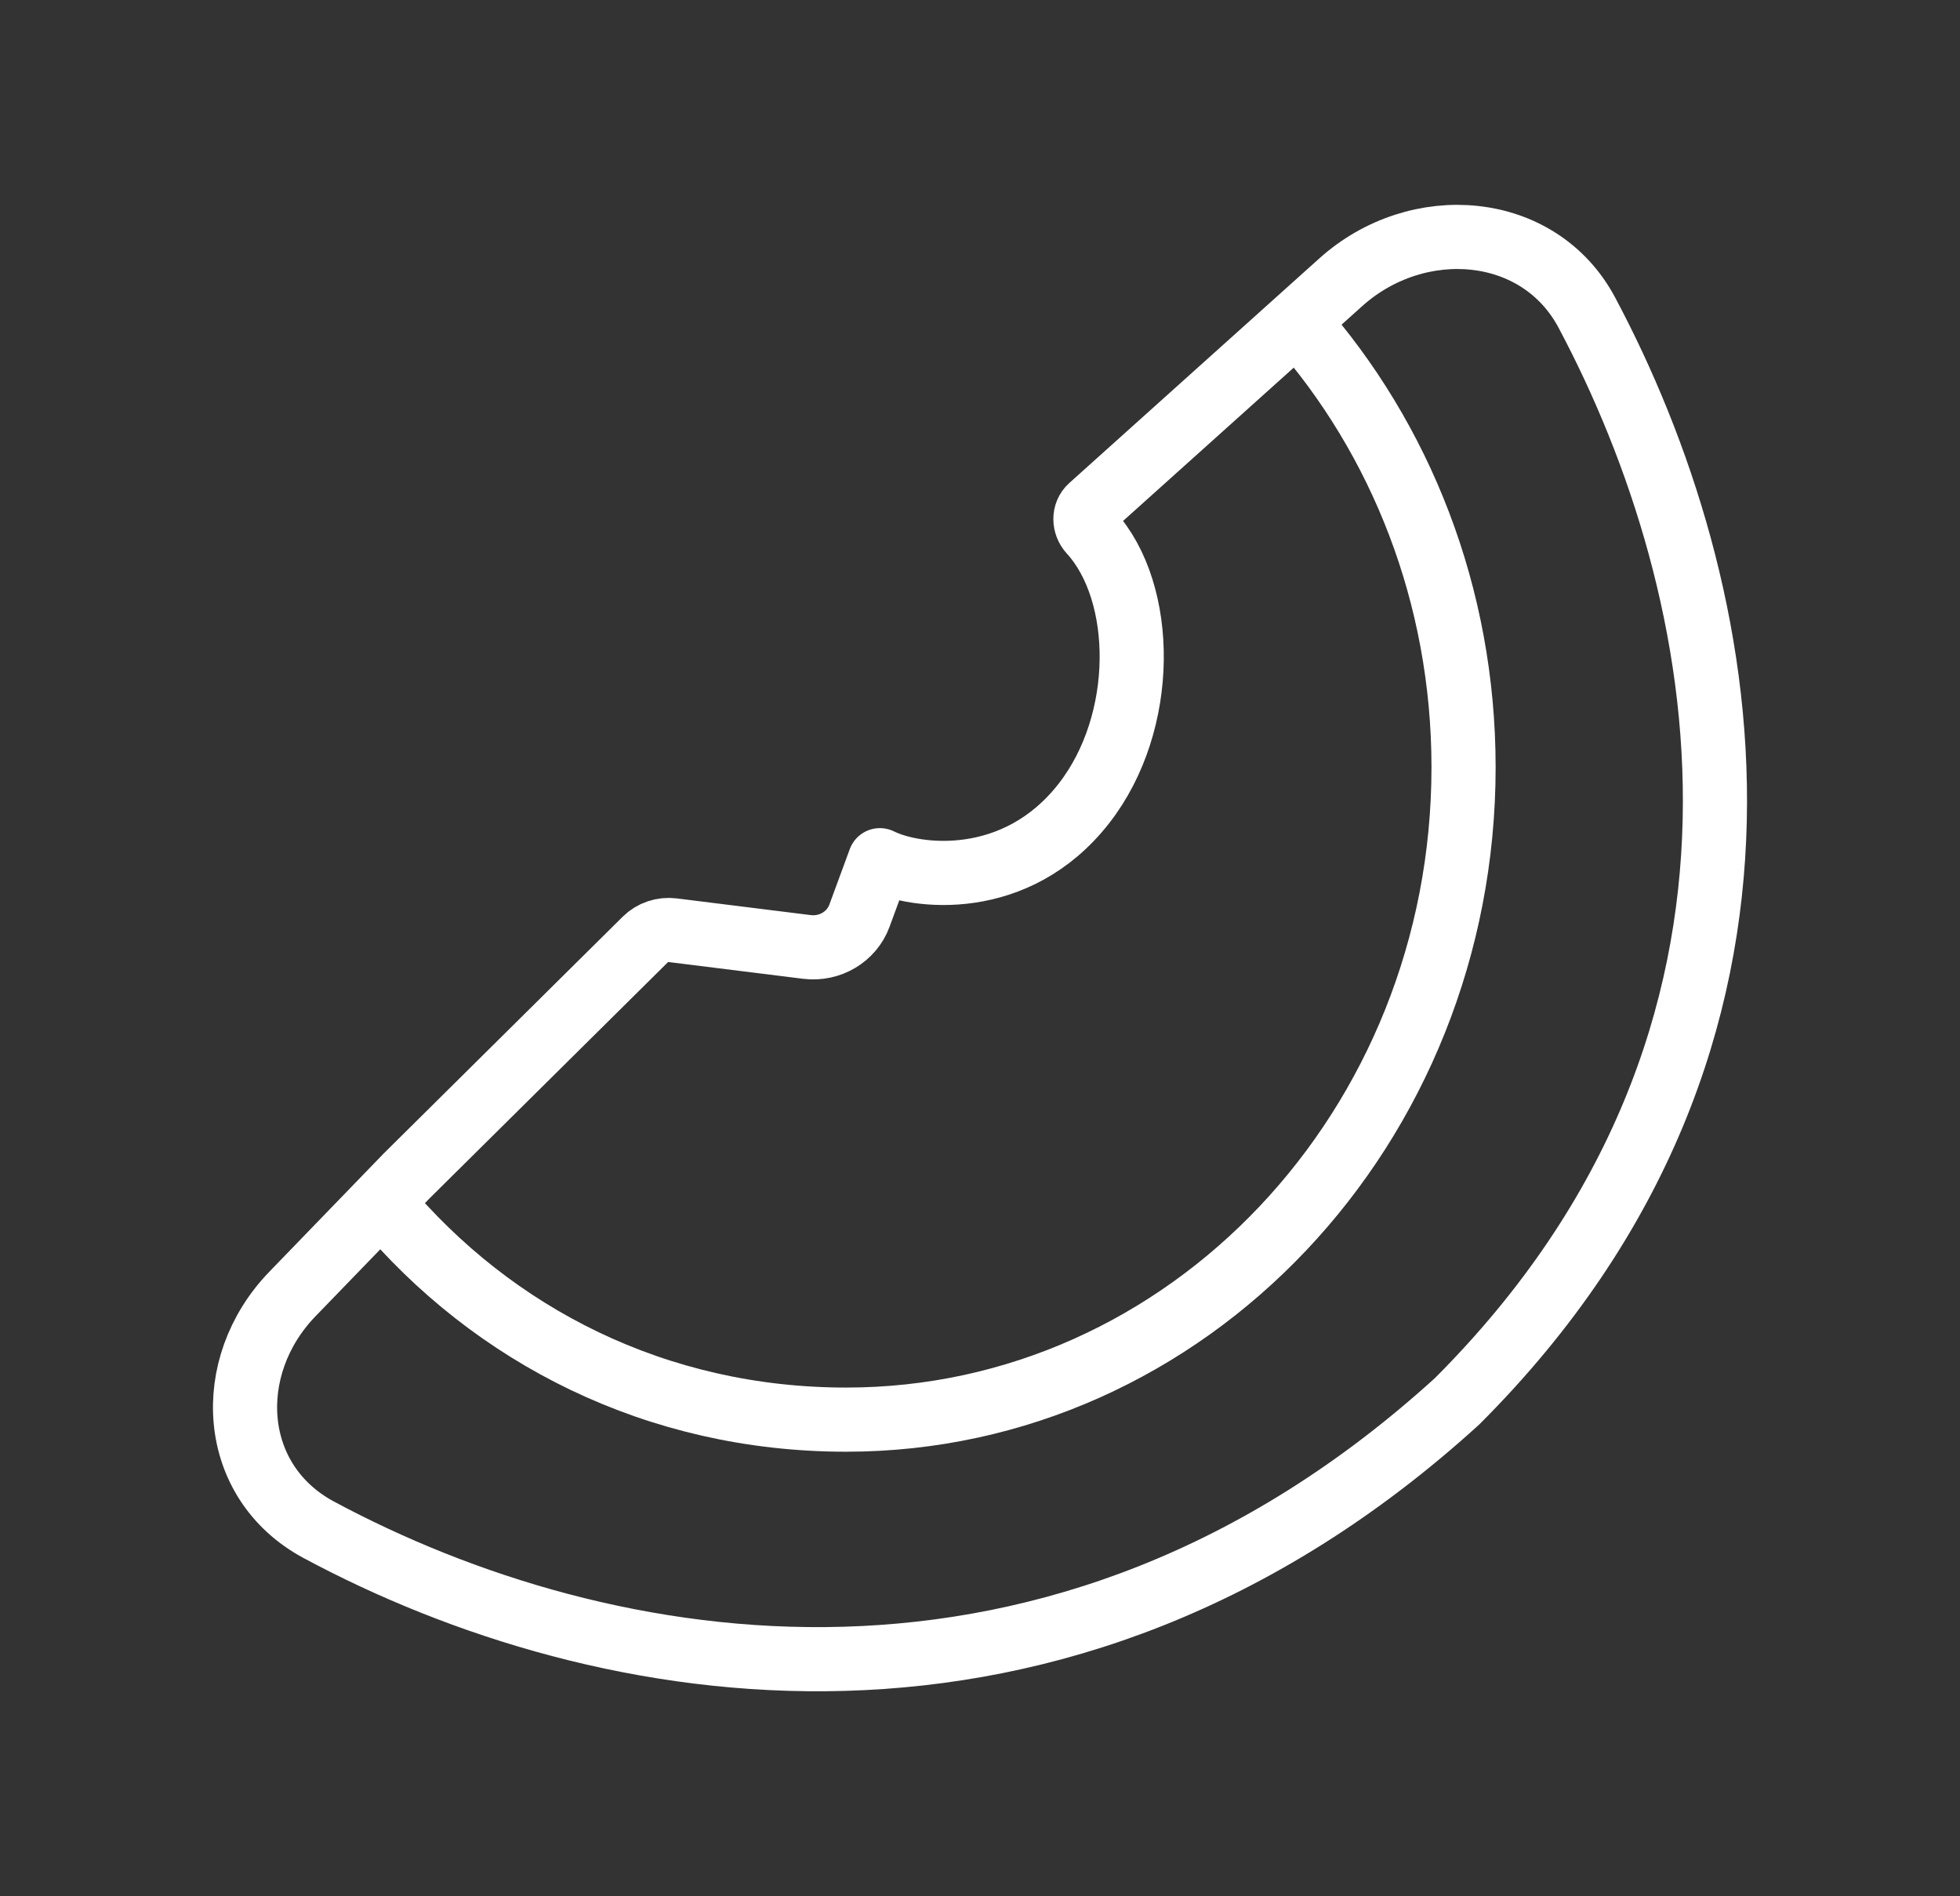 <svg xmlns="http://www.w3.org/2000/svg" width="275" height="266" viewBox="0 0 275 266" fill="none"><rect x="0" y="0" width="275" height="266" fill="#333333" stroke="none"/><path d="M182.036 45.181C196.497 61.535 205.346 83.495 205.346 107.638C205.346 158.181 166.563 199.154 118.722 199.154C92.144 199.154 69.193 187.407 53.605 168.735" stroke="white" stroke-width="9" stroke-linecap="round"></path><path d="M188.117 39.598L153.04 71.103C152.013 72.025 152.082 73.613 153.011 74.629C160.769 83.112 160.966 101.334 152.069 112.724C142.605 124.838 128.518 123.194 123.452 120.673L120.582 128.472C119.495 131.424 116.429 133.242 113.216 132.842L94.402 130.499C92.972 130.321 91.539 130.803 90.531 131.801L57.057 164.959L41.028 181.529C31.195 191.695 32.142 207.85 44.726 214.607C84.523 235.978 148.461 247.511 204.445 196.573C256.181 144.858 243.017 82.102 222.647 43.858C215.921 31.231 198.88 29.931 188.117 39.598Z" stroke="white" stroke-width="9" stroke-linecap="round" stroke-linejoin="round"></path></svg>